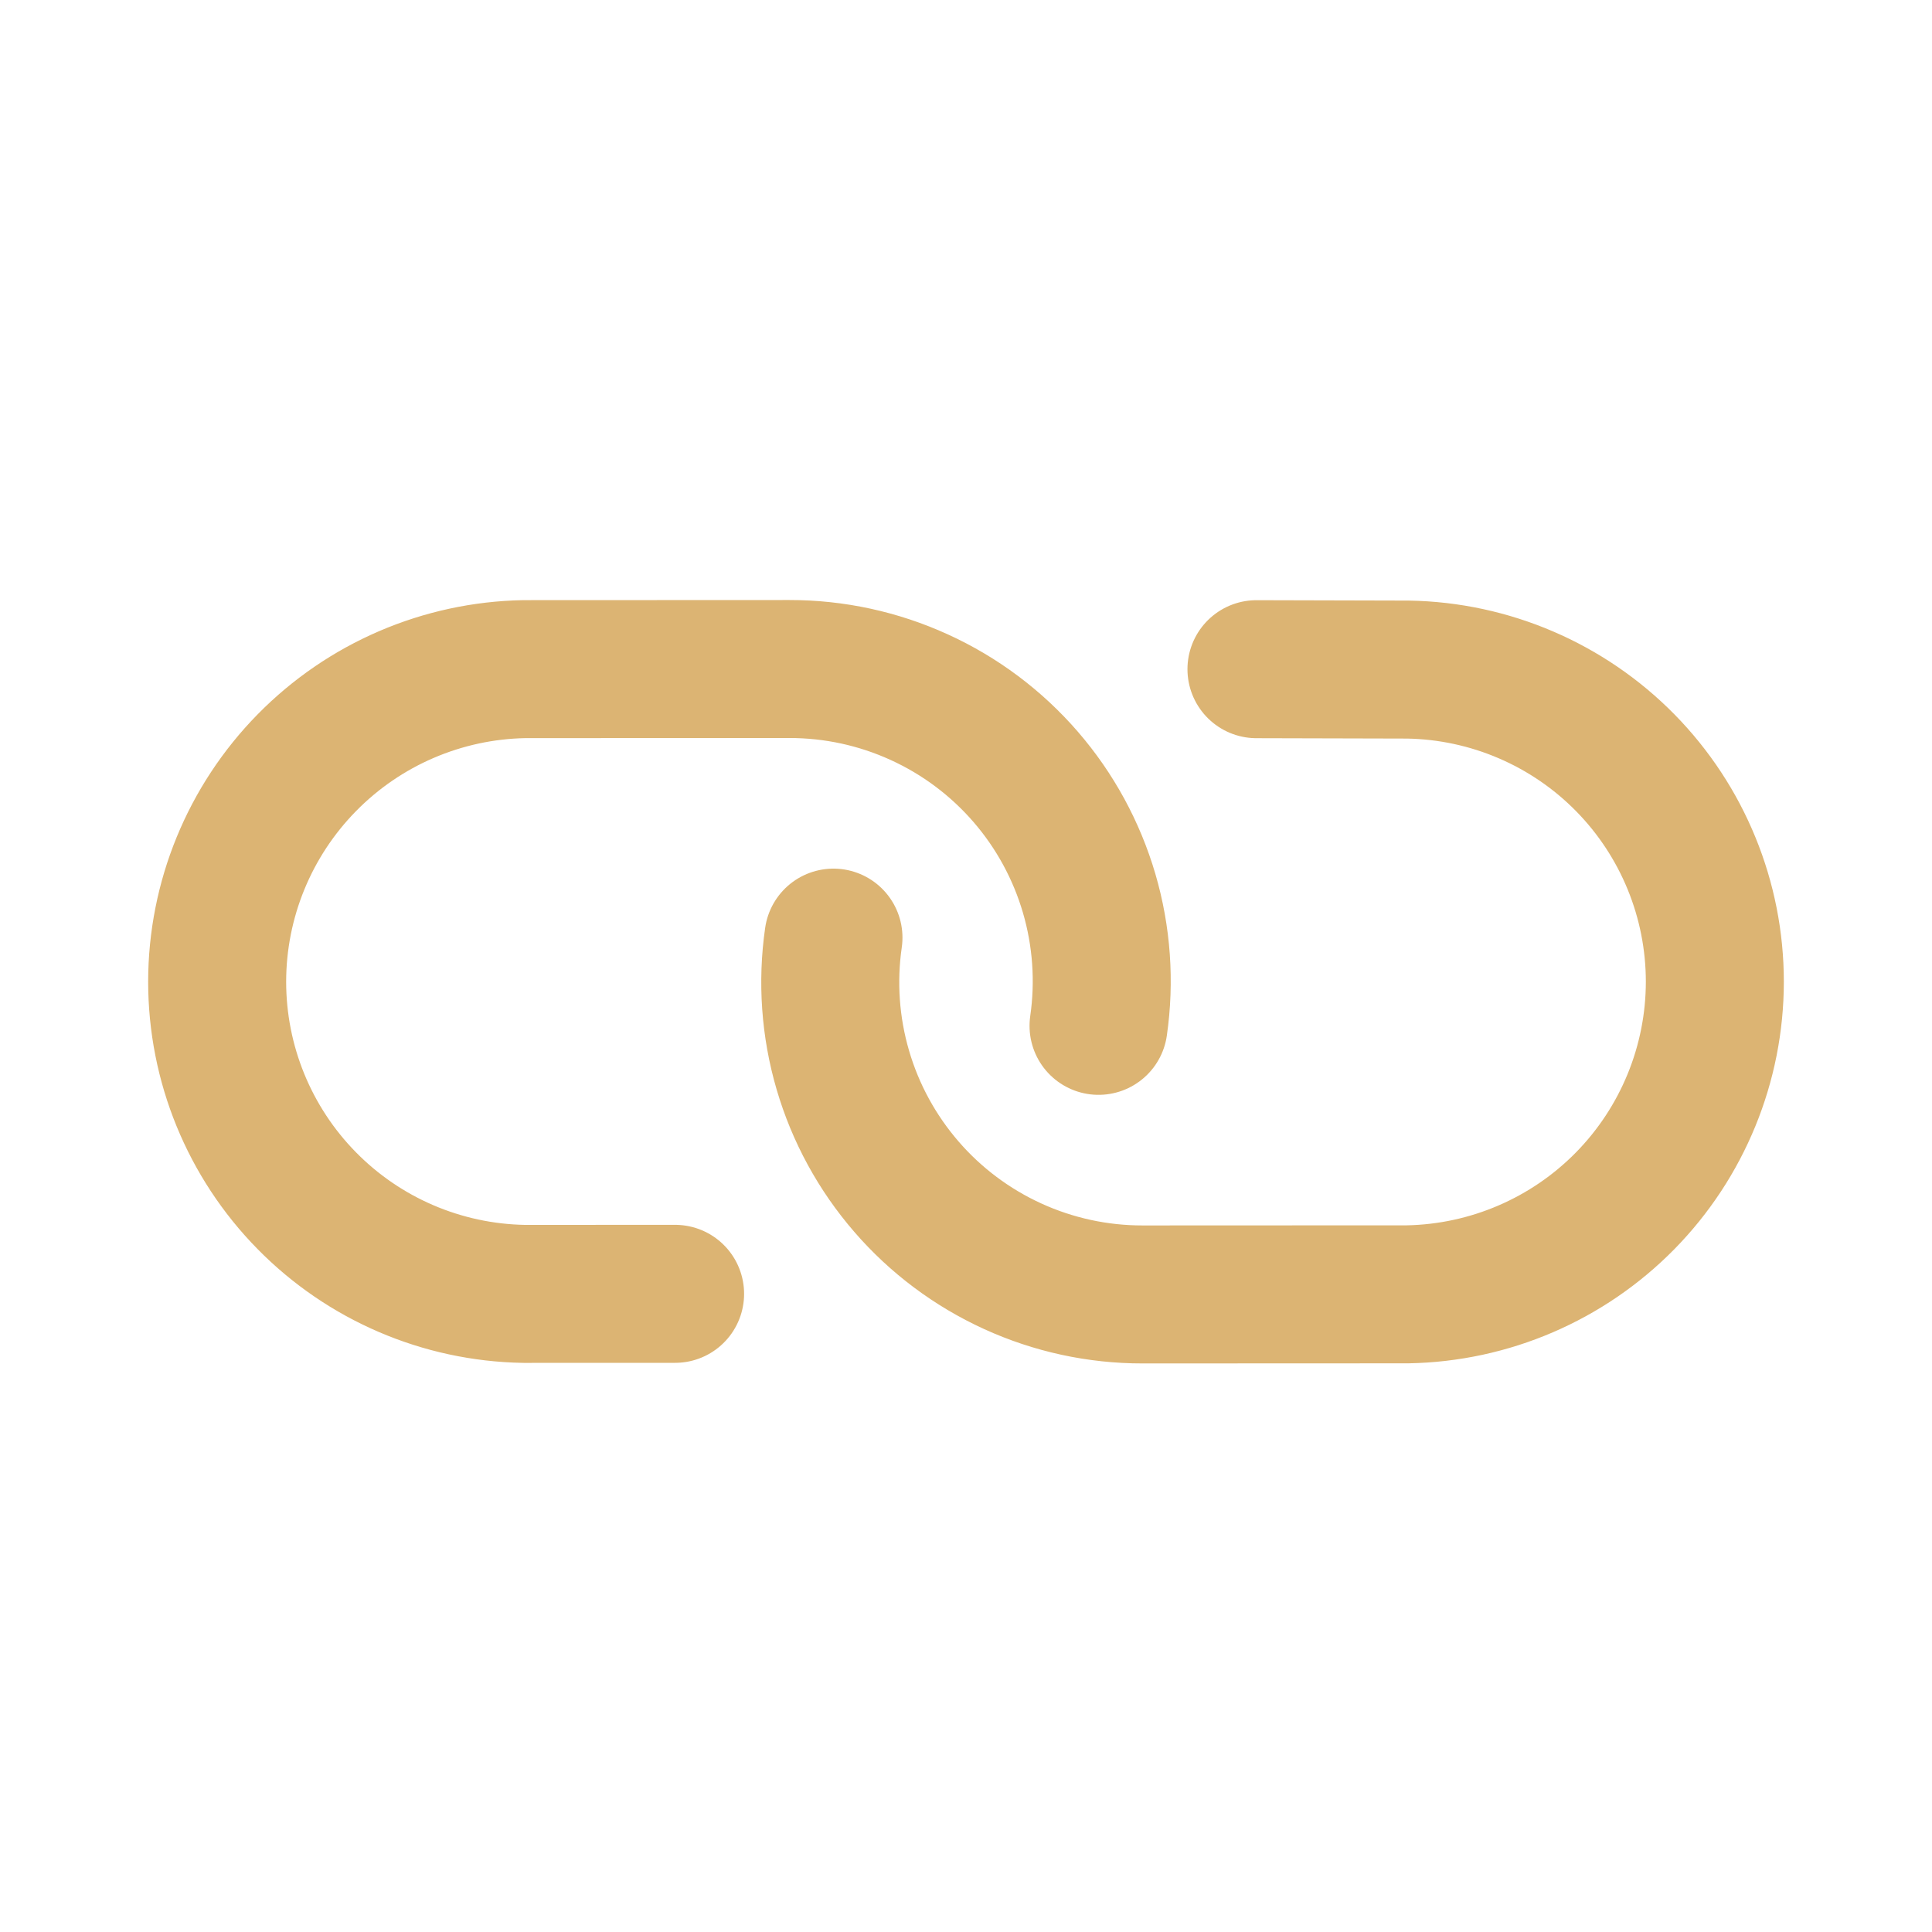 <svg width="35" height="35" viewBox="0 0 35 35" fill="none" xmlns="http://www.w3.org/2000/svg">
<path d="M15.099 16.986C14.983 17.789 15.041 18.608 15.269 19.386C15.497 20.165 15.89 20.885 16.421 21.498C16.952 22.112 17.609 22.603 18.347 22.94C19.085 23.277 19.887 23.451 20.699 23.45L25.501 23.448C26.985 23.421 28.4 22.813 29.441 21.754C30.481 20.695 31.065 19.27 31.066 17.786C31.066 16.302 30.484 14.878 29.445 13.82C28.405 12.762 26.991 12.155 25.507 12.13L22.762 12.123M19.901 18.584C20.017 17.781 19.959 16.962 19.731 16.183C19.503 15.405 19.11 14.684 18.579 14.071C18.048 13.458 17.391 12.966 16.653 12.63C15.915 12.293 15.113 12.119 14.301 12.12L9.499 12.122C8.015 12.149 6.6 12.757 5.56 13.816C4.519 14.875 3.935 16.3 3.934 17.784C3.934 19.268 4.516 20.692 5.556 21.75C6.595 22.808 8.009 23.415 9.493 23.44L12.23 23.439" stroke="#DCB473" stroke-width="2.5" stroke-linecap="round" stroke-linejoin="round"/>
</svg>
